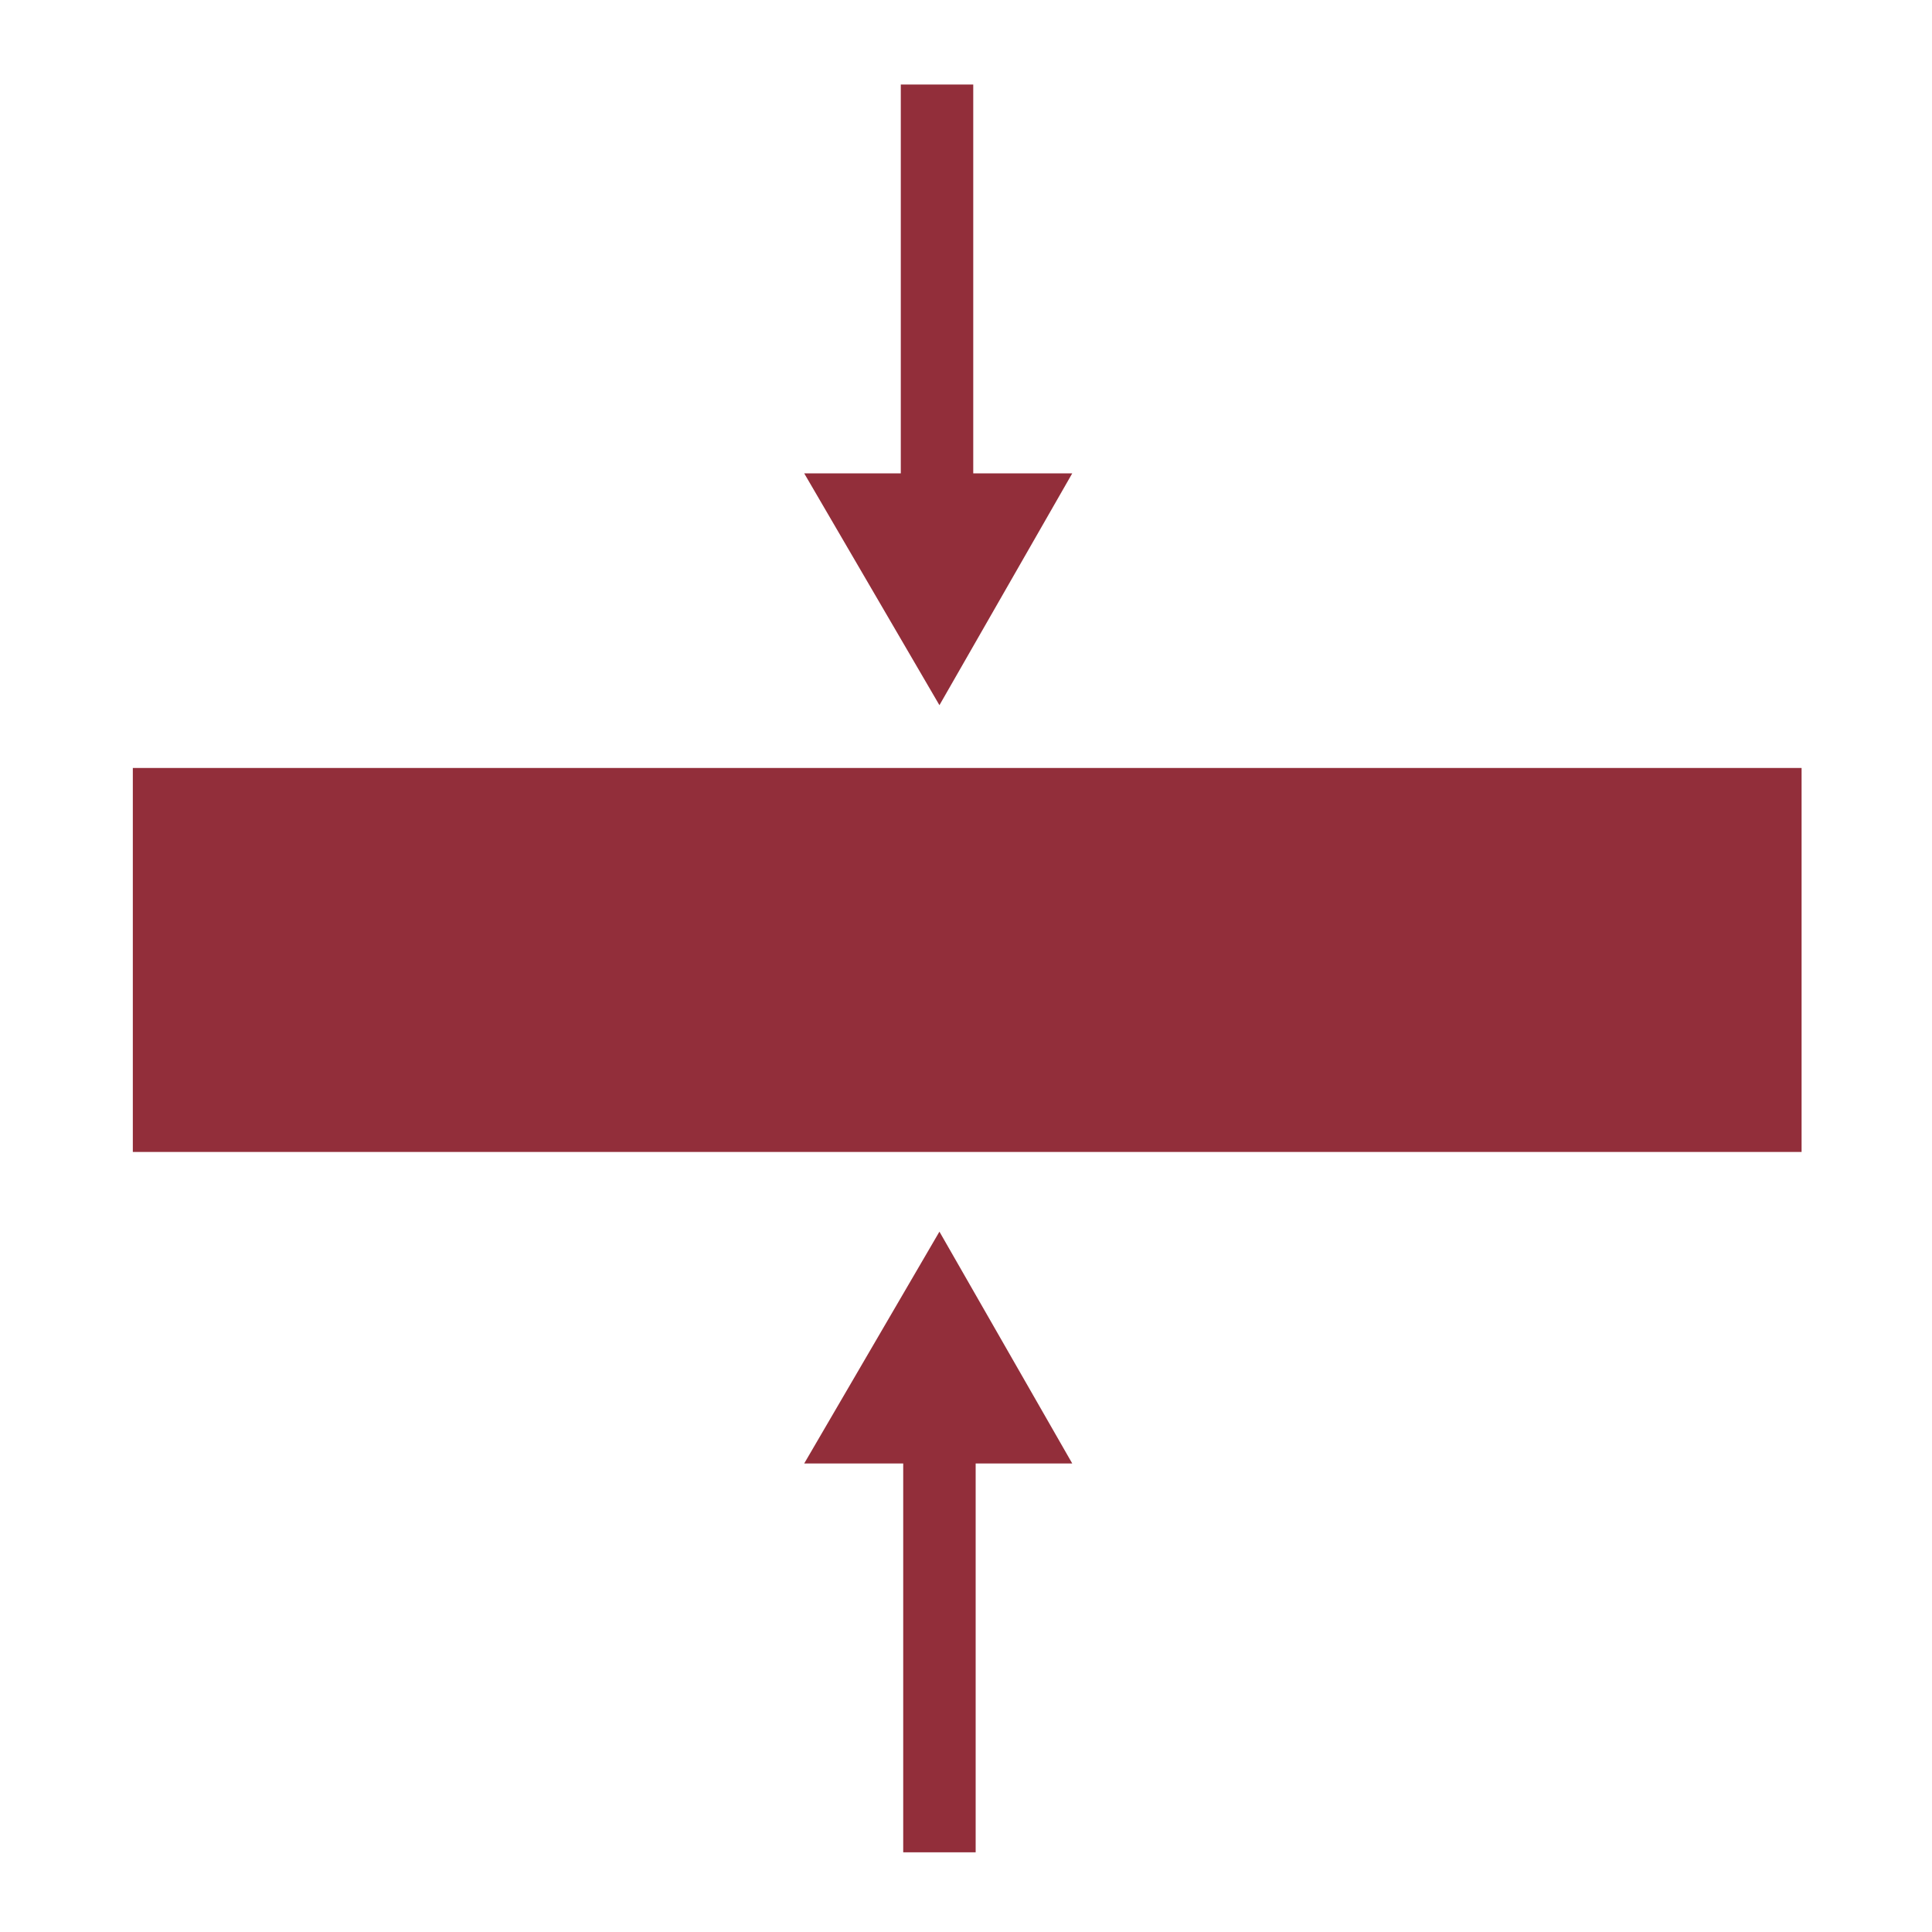 <?xml version="1.0" encoding="utf-8"?>
<!-- Generator: Adobe Illustrator 24.0.2, SVG Export Plug-In . SVG Version: 6.00 Build 0)  -->
<svg version="1.1" id="Capa_1" xmlns="http://www.w3.org/2000/svg" xmlns:xlink="http://www.w3.org/1999/xlink" x="0px" y="0px"
	 viewBox="0 0 80 80" style="enable-background:new 0 0 80 80;" xml:space="preserve">
<style type="text/css">
	.st0{fill:#922E3A;}
</style>
<g id="VTFiMz_1_">
</g>
<rect x="5.5" y="31.8" class="st0" width="69.1" height="15.9"/>
<g>
	<polygon class="st0" points="38.9,51 33.3,60.6 44.4,60.6 	"/>
	<rect x="37.4" y="58.8" class="st0" width="3" height="17.9"/>
</g>
<g>
	<polygon class="st0" points="38.9,29.2 44.4,19.6 33.3,19.6 	"/>
	<rect x="37.3" y="3.5" class="st0" width="3" height="17.9"/>
</g>
</svg>
